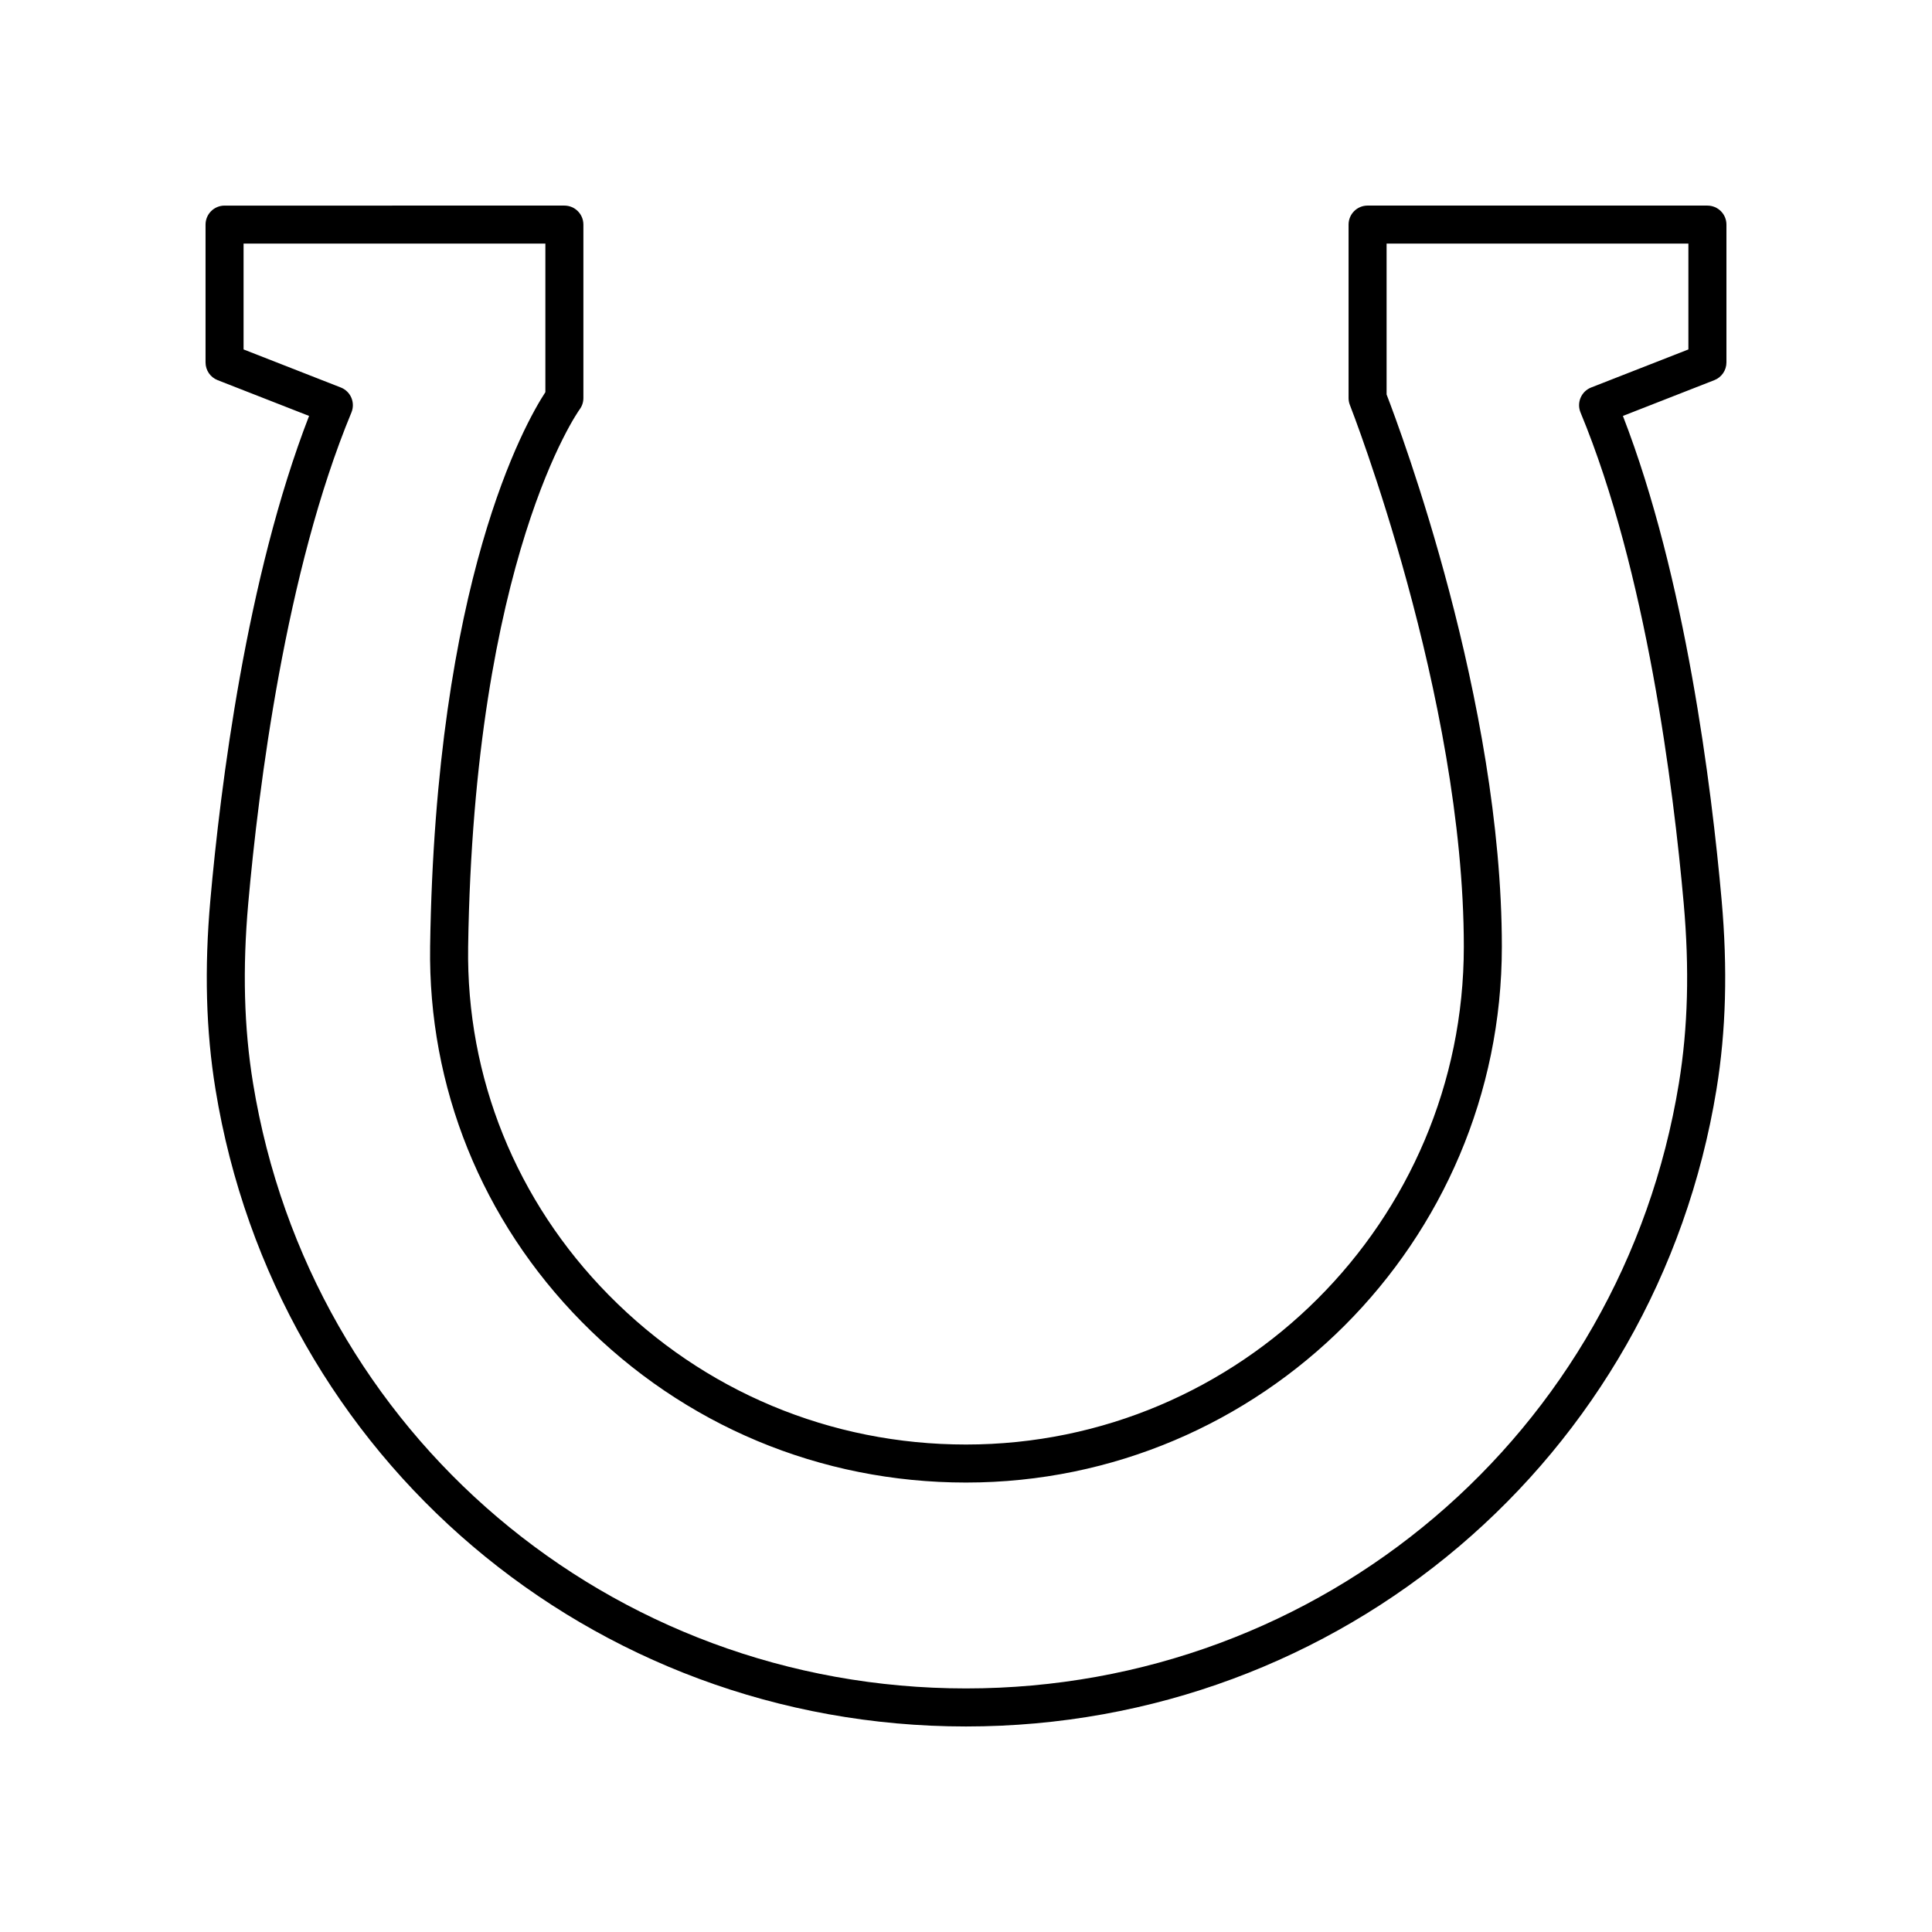<?xml version="1.0" encoding="UTF-8"?>
<!-- Uploaded to: SVG Repo, www.svgrepo.com, Generator: SVG Repo Mixer Tools -->
<svg fill="#000000" width="800px" height="800px" version="1.1" viewBox="144 144 512 512" xmlns="http://www.w3.org/2000/svg">
 <path d="m596.48 198.48h-90.055c-2.785 0-5.039 2.254-5.039 5.039v45.973c0 0.633 0.117 1.262 0.355 1.852 0.297 0.762 30.188 77.219 30.188 143.54 0 72.75-59.188 131.93-131.93 131.93-35.883 0-69.504-14.066-94.672-39.609-24.543-24.906-37.777-57.668-37.266-92.25 1.523-103.11 29.273-142.09 29.543-142.45 0.652-0.871 1-1.926 1-3.012v-45.973c0-2.781-2.254-5.039-5.039-5.039l-90.055 0.004c-2.785 0-5.039 2.254-5.039 5.039v36.527c0 2.074 1.27 3.938 3.203 4.691l24.234 9.484c-16.594 42.789-23.492 98.328-26.16 128.29-1.617 18.219-1.176 34.633 1.359 50.176 15.965 97.832 99.602 168.84 198.89 168.84 99.285 0 182.93-71.008 198.89-168.84 2.535-15.543 2.977-31.957 1.359-50.176-2.668-29.961-9.566-85.5-26.16-128.29l24.234-9.484c1.934-0.758 3.203-2.621 3.203-4.695v-36.527c0-2.781-2.254-5.035-5.039-5.035zm-5.039 38.125-25.766 10.082c-1.258 0.492-2.273 1.473-2.801 2.719-0.531 1.246-0.535 2.656-0.02 3.902 17.473 42.105 24.633 99.578 27.344 130.09 1.543 17.371 1.133 32.961-1.27 47.664-15.156 92.934-94.613 160.39-188.93 160.39-94.324 0-173.78-67.453-188.94-160.39-2.402-14.699-2.812-30.293-1.27-47.664 2.711-30.512 9.875-87.984 27.344-130.09 0.516-1.25 0.512-2.656-0.02-3.902-0.527-1.246-1.539-2.227-2.801-2.719l-25.762-10.082v-28.051h79.98v39.375c-5.301 8.102-29.105 49.832-30.543 146.88-0.551 37.301 13.711 72.625 40.16 99.469 27.078 27.48 63.246 42.613 101.85 42.613 78.309 0 142.01-63.707 142.01-142.01 0-65.105-26.953-137.04-30.543-146.34v-39.984h79.98z"/>
</svg>